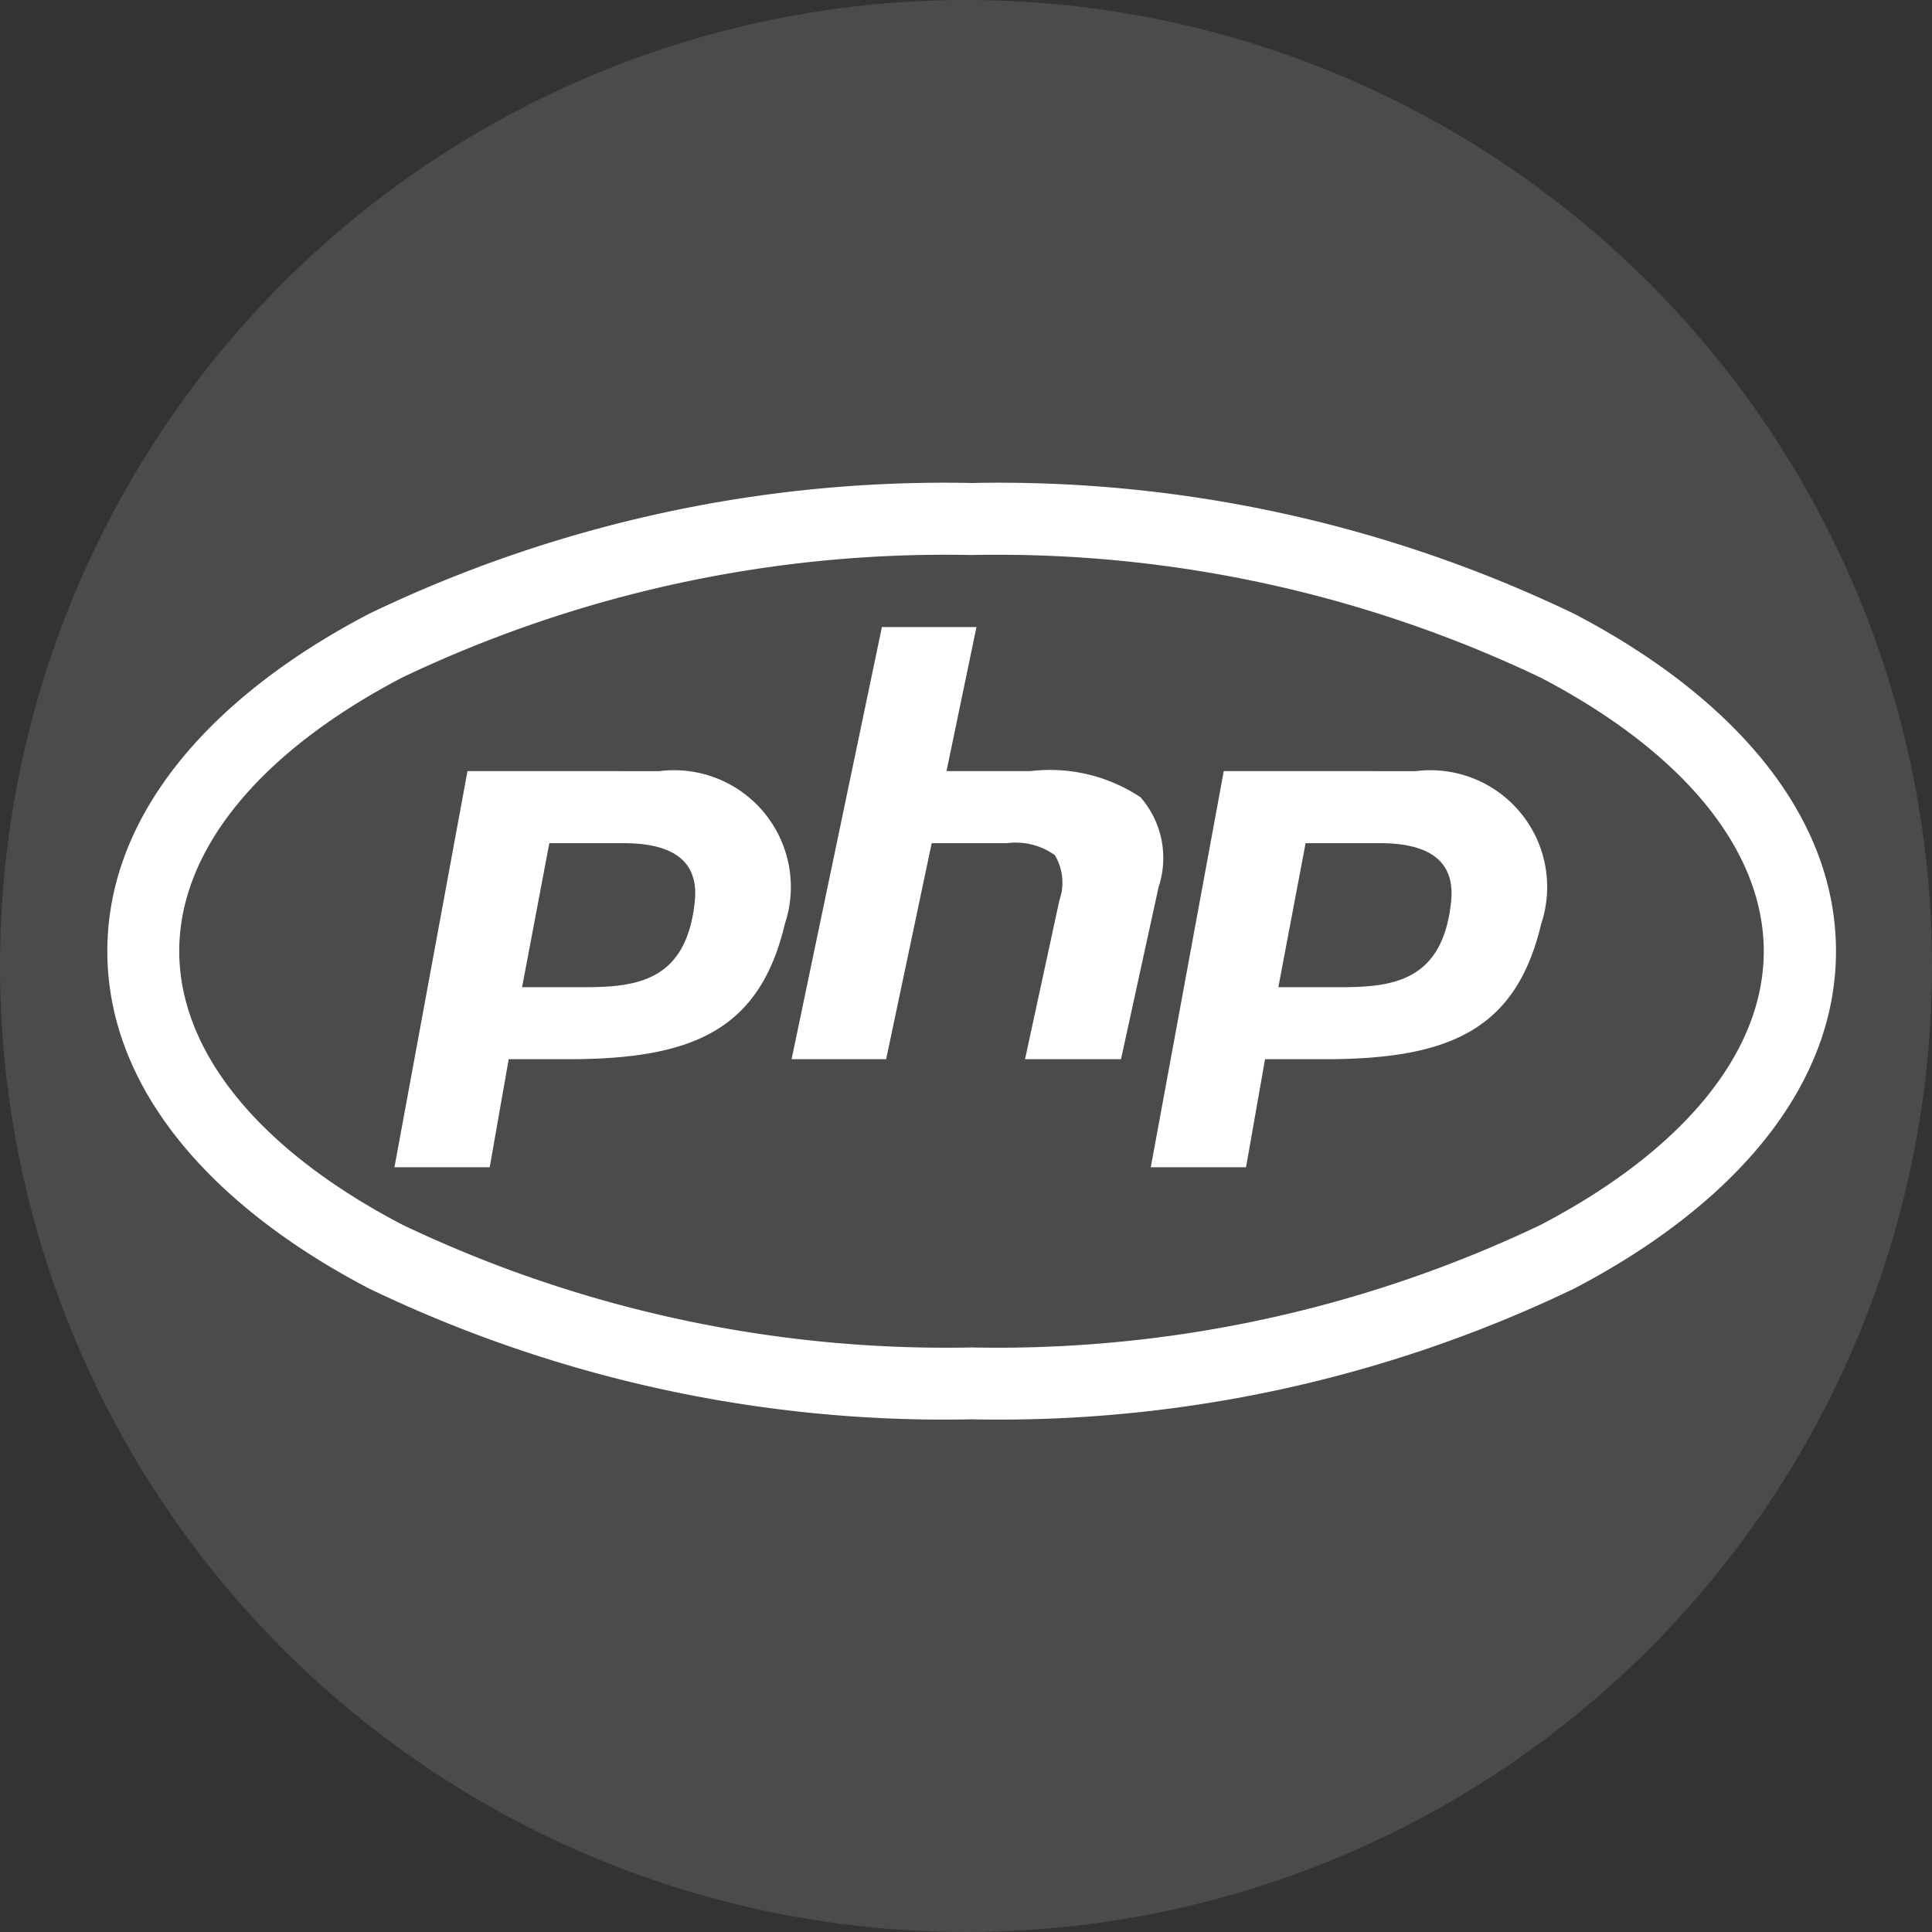 <svg xmlns="http://www.w3.org/2000/svg" width="36" height="36" viewBox="0 0 36 36">
  <rect x="0" y="0" width="36" height="36" fill="#333333" stroke="none"/>
  <g id="php" transform="translate(0.088 0)">
    <circle id="Ellipse_101" data-name="Ellipse 101" cx="18" cy="18" r="18" transform="translate(-0.088 0)" fill="rgba(255,255,255,0.12)"/>
    <g id="php-2" data-name="php" transform="translate(6.289 11.371)">
      <path id="icons8-php" d="M17.105,12A24.735,24.735,0,0,0,5.881,14.435C2.963,15.958,1,18.152,1,20.724s1.963,4.766,4.881,6.288a24.735,24.735,0,0,0,11.224,2.435A24.735,24.735,0,0,0,28.33,27.012c2.917-1.523,4.881-3.717,4.881-6.288s-1.963-4.766-4.881-6.288A24.735,24.735,0,0,0,17.105,12Zm0,1.342a23.522,23.522,0,0,1,10.6,2.283c2.668,1.392,4.16,3.222,4.16,5.1s-1.492,3.706-4.16,5.1a23.522,23.522,0,0,1-10.6,2.283A23.522,23.522,0,0,1,6.5,25.822c-2.668-1.392-4.16-3.222-4.16-5.1s1.492-3.706,4.16-5.1A23.522,23.522,0,0,1,17.105,13.342Zm-1.672,1.342L13.75,22.737h1.762l.849-4.026h1.408a1.249,1.249,0,0,1,.886.223.993.993,0,0,1,.086.839L18.1,22.737h1.788l.7-3.206a1.72,1.72,0,0,0-.336-1.675,3.047,3.047,0,0,0-2.045-.488h-1.57l.558-2.684ZM7.711,17.368,6.35,24.75H8.125l.354-2.013H9.585c2.312,0,3.57-.535,4.039-2.519a2.176,2.176,0,0,0-2.336-2.849Zm14.092,0-1.36,7.382h1.775l.354-2.013h1.106c2.312,0,3.57-.535,4.039-2.519a2.176,2.176,0,0,0-2.336-2.849ZM9.236,18.711h1.381c1.148,0,1.389.516,1.329,1.09-.155,1.481-1.077,1.594-2.068,1.594H8.728Zm14.092,0H24.71c1.148,0,1.389.516,1.329,1.09-.155,1.481-1.077,1.594-2.068,1.594H22.82Z" transform="translate(-5.377 -14.371)" fill="#fff"/>
    </g>
  </g>
</svg>
